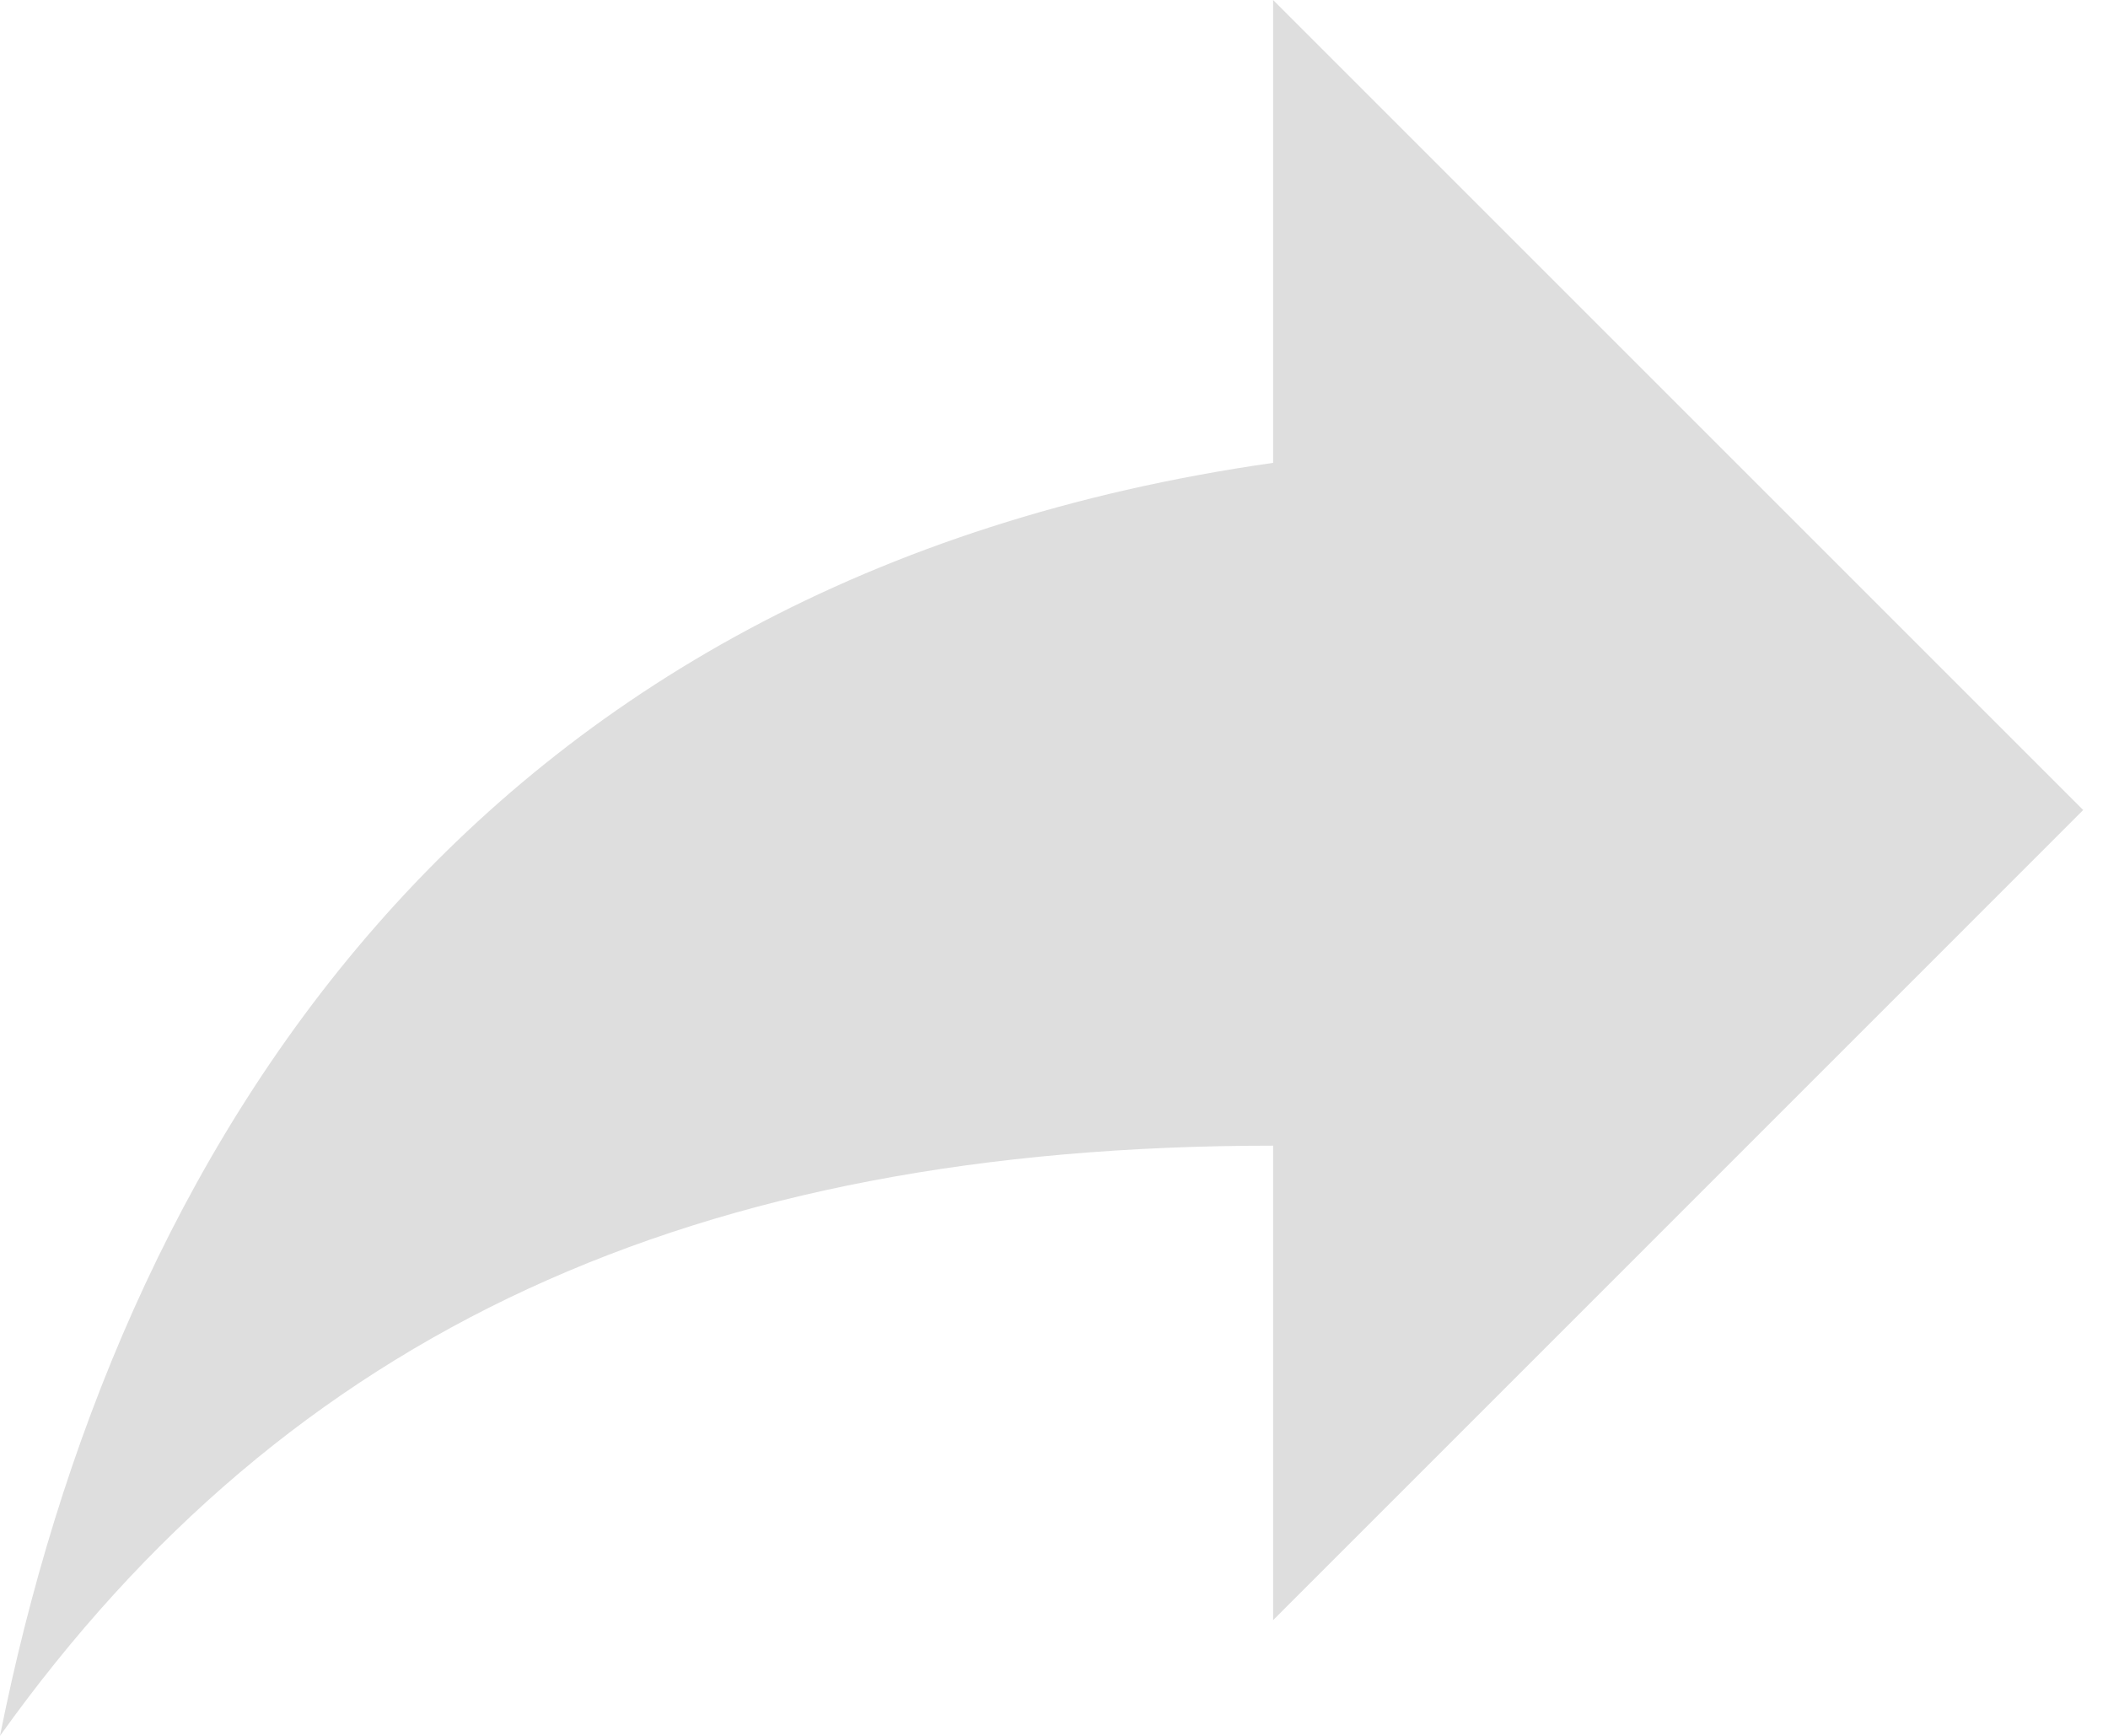 <?xml version="1.0" encoding="UTF-8" standalone="no"?>
<svg width="17px" height="14px" viewBox="0 0 17 14" version="1.1" xmlns="http://www.w3.org/2000/svg" xmlns:xlink="http://www.w3.org/1999/xlink">
    <!-- Generator: Sketch 43.1 (39012) - http://www.bohemiancoding.com/sketch -->
    <title>Reply</title>
    <desc>Created with Sketch.</desc>
    <defs></defs>
    <g id="Symbols" stroke="none" stroke-width="1" fill="none" fill-rule="evenodd">
        <g id="Cards/Facebook-card-1" transform="translate(-196, -389)" fill="#DEDEDE">
            <path d="M202.533,389 L196,395.533 L202.533,402.067 L202.533,398.24 C207.2,398.24 210.467,399.733 212.8,403 C211.867,398.333 209.067,393.667 202.533,392.733 L202.533,389 Z" id="Reply" transform="translate(204.4, 396) scale(-1, 1) translate(-204.4, -396) "></path>
        </g>
    </g>
</svg>